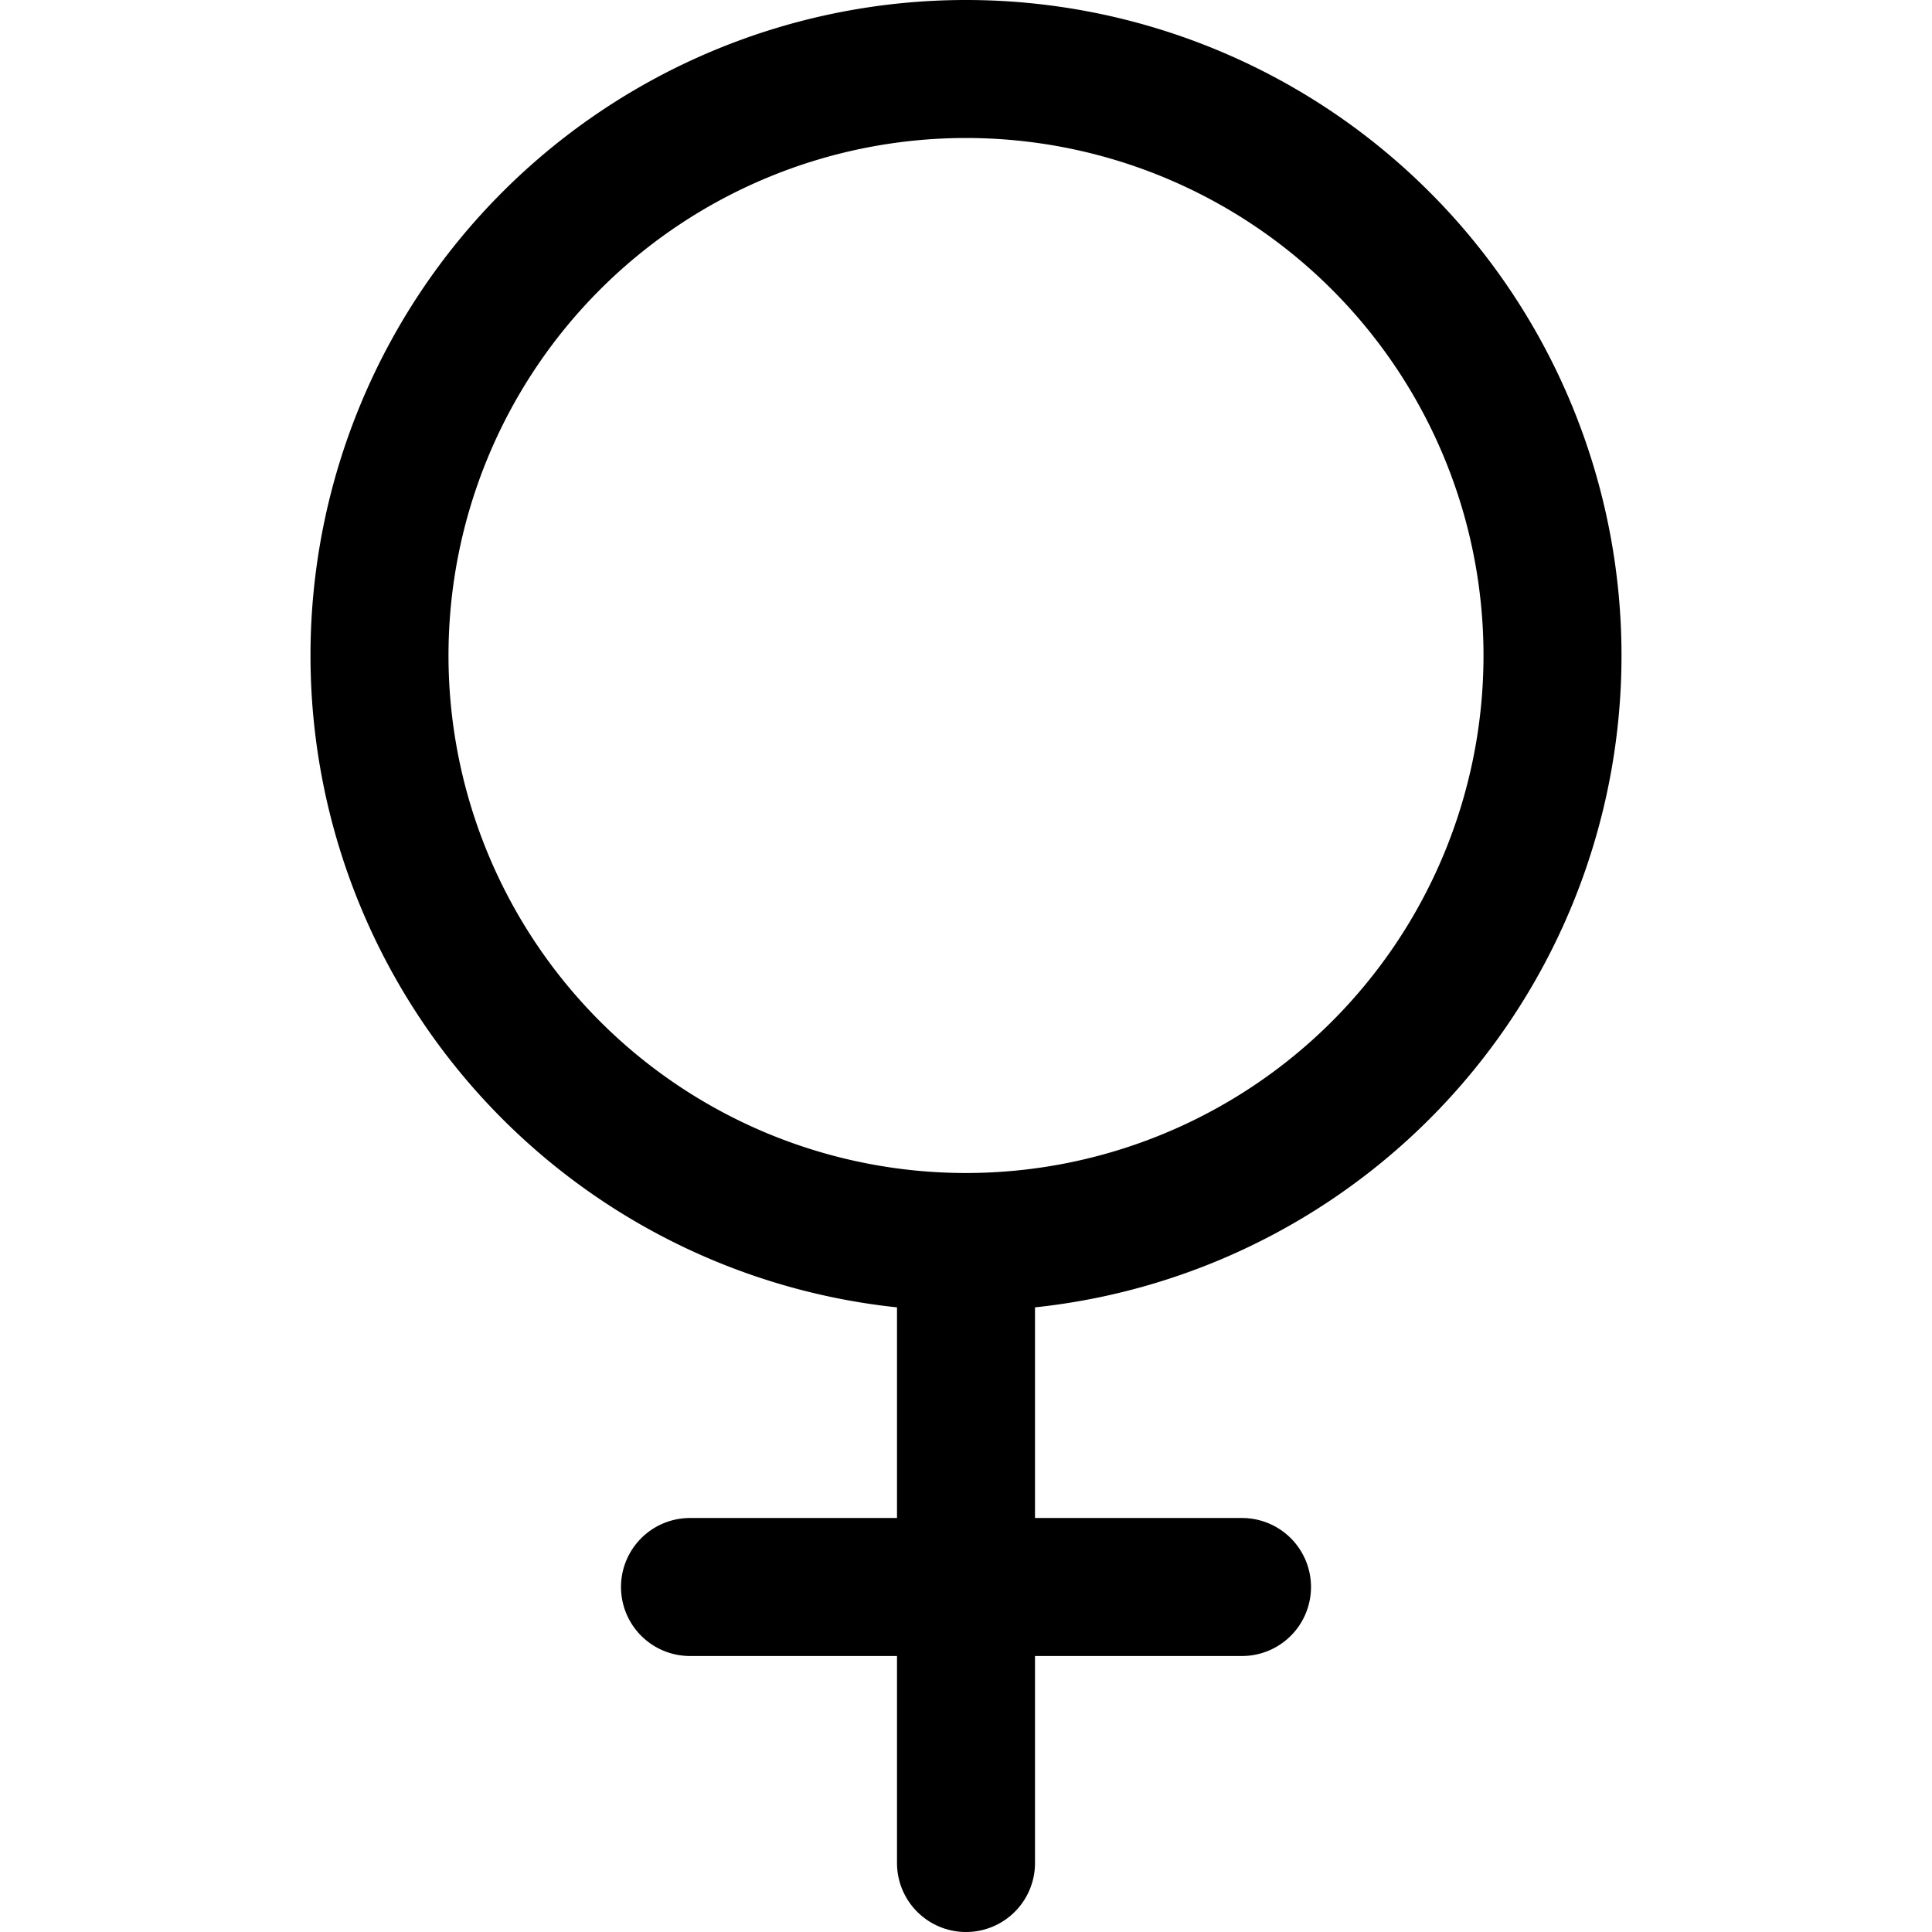 <?xml version="1.0" encoding="utf-8"?>
<!-- Generator: www.svgicons.com -->
<svg xmlns="http://www.w3.org/2000/svg" width="800" height="800" viewBox="0 0 14 14">
<path fill="none" stroke="currentColor" stroke-linecap="round" stroke-linejoin="round" d="M7 9A4.25 4.25 0 1 0 7 .5A4.25 4.25 0 0 0 7 9m0 0v4.5m-2-2h4"/>
</svg>